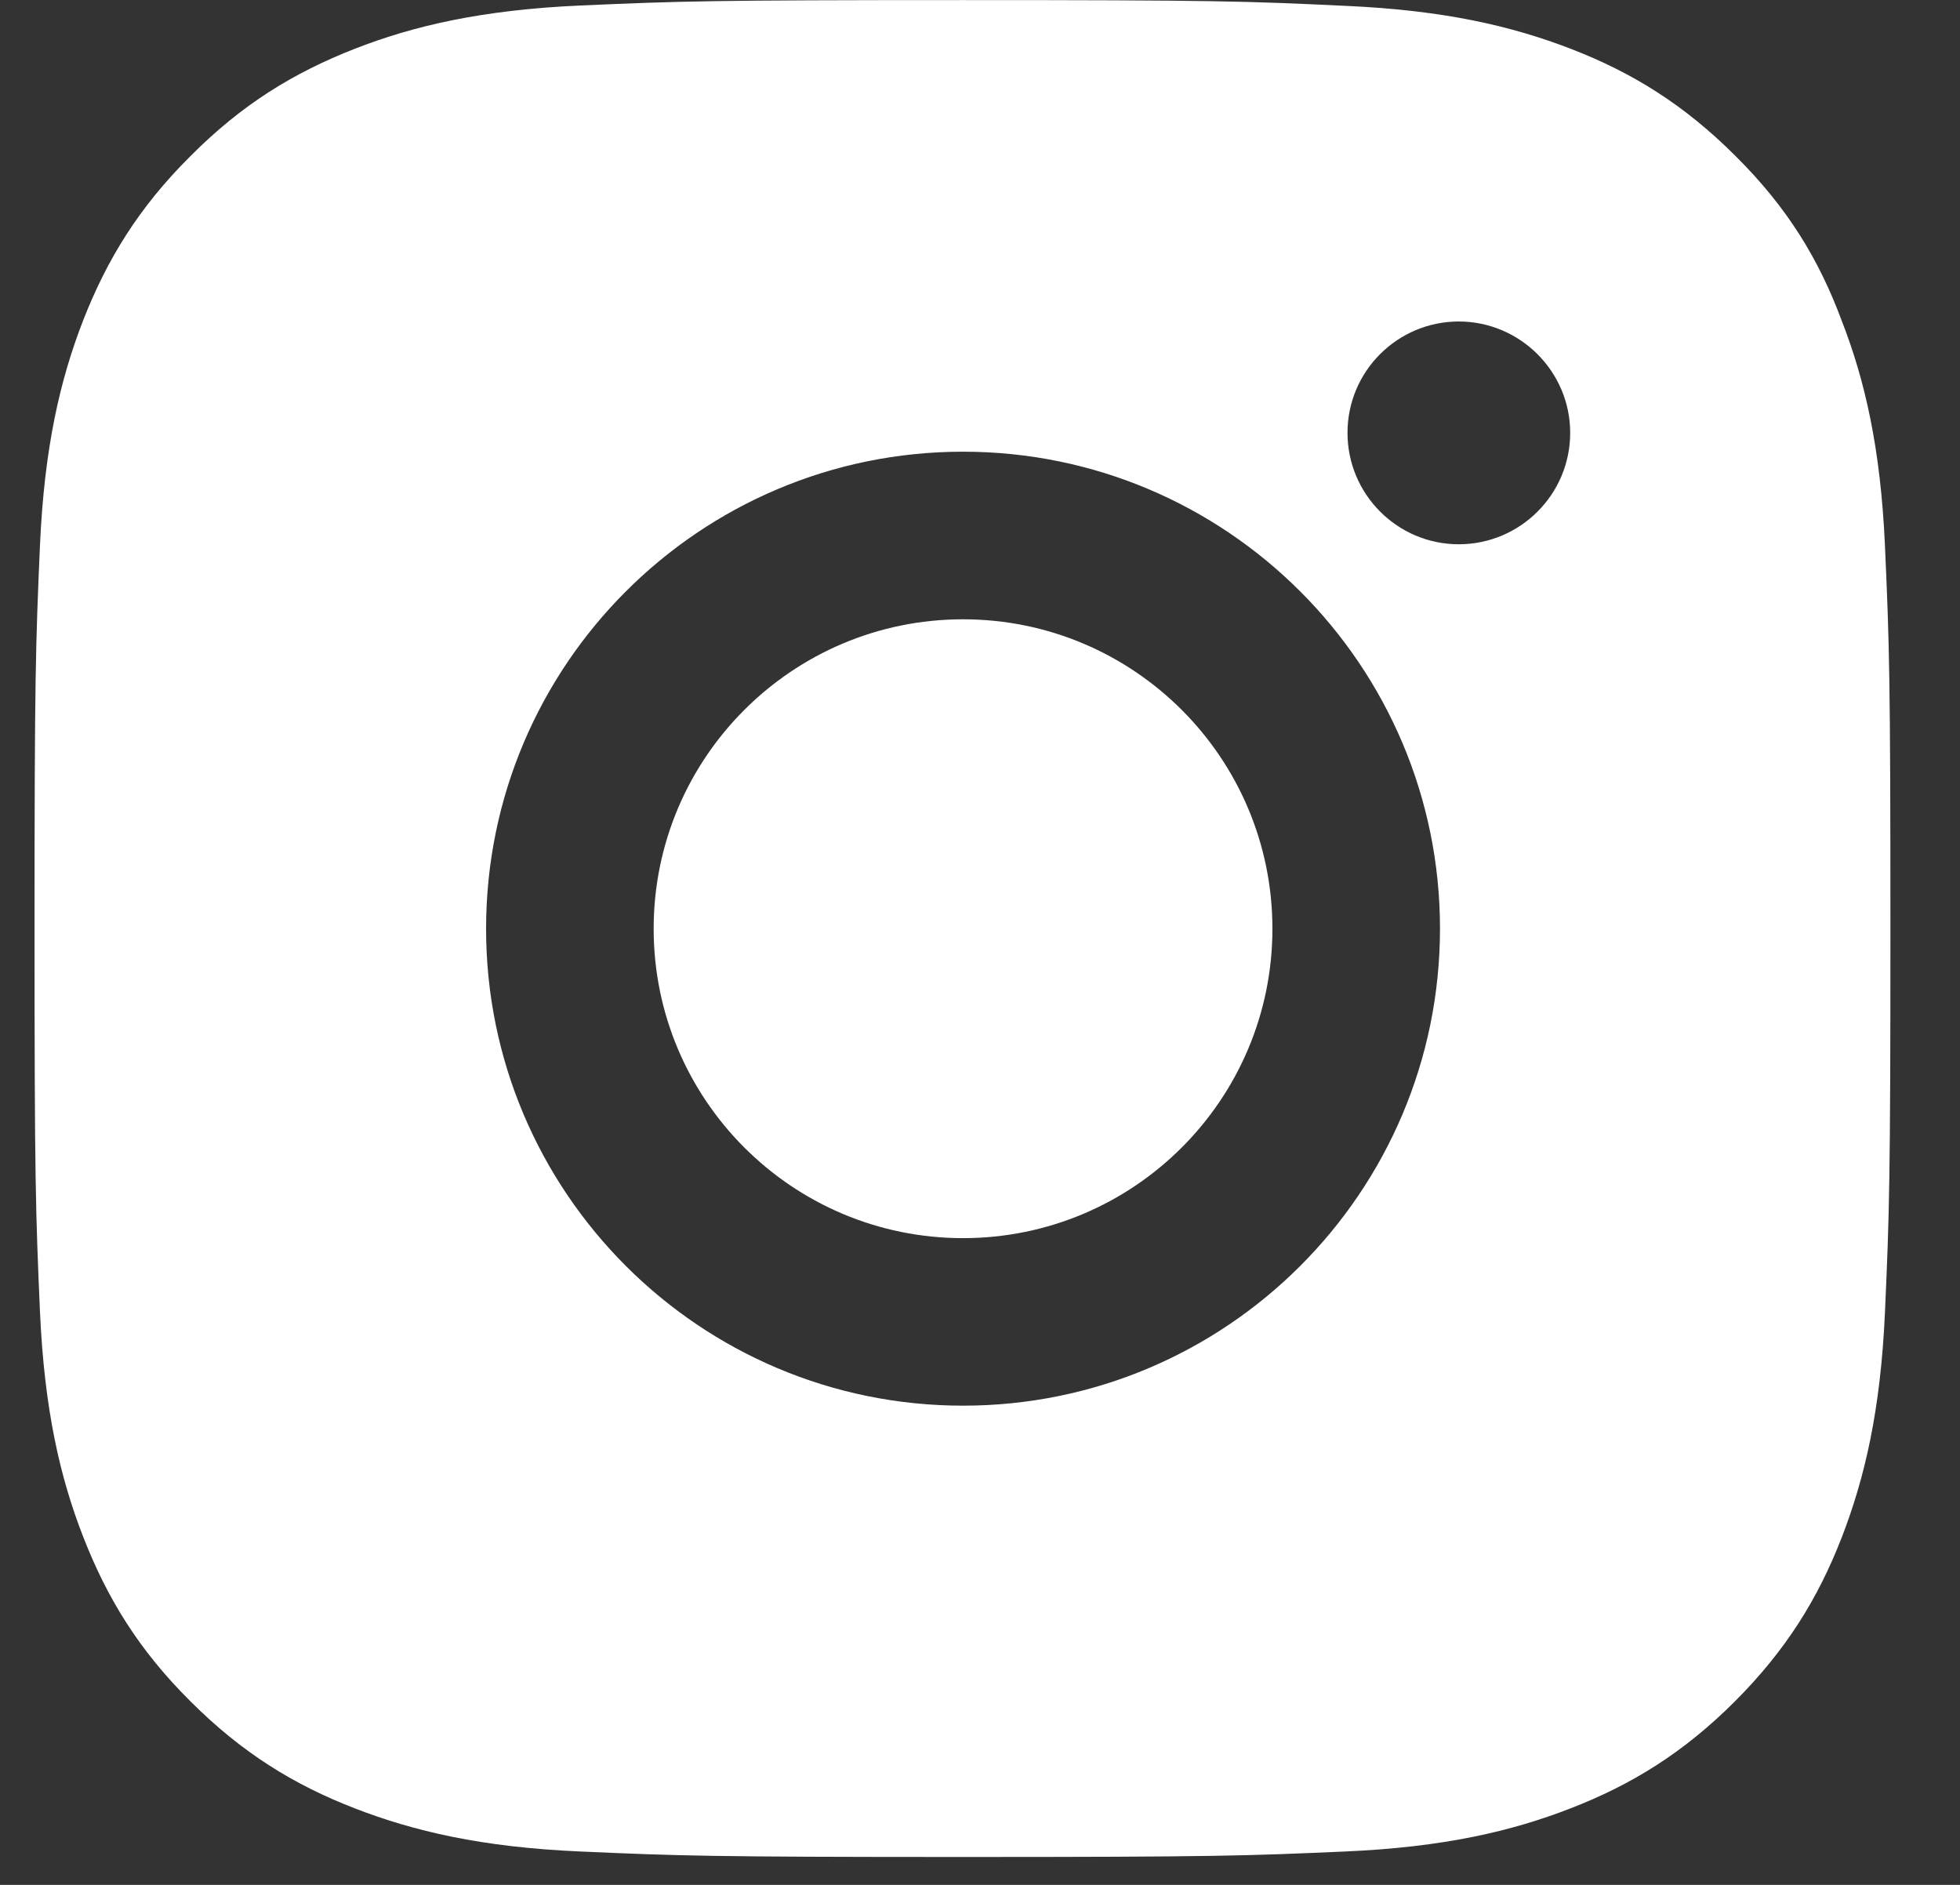 <?xml version="1.0" encoding="UTF-8"?> <svg xmlns="http://www.w3.org/2000/svg" width="26" height="25" viewBox="0 0 26 25" fill="none"><rect x="0" y="0" width="26" height="25" fill="#333333" stroke="none"/><g clip-path="url(#clip0_2319_46447)"><path d="M12.775 0.001C16.119 0.001 16.537 0.015 17.855 0.078C19.164 0.136 20.059 0.347 20.844 0.65C21.652 0.963 22.34 1.387 23.023 2.07C23.711 2.753 24.13 3.441 24.433 4.259C24.736 5.038 24.947 5.938 25.005 7.247C25.063 8.56 25.077 8.979 25.077 12.322C25.077 15.666 25.063 16.085 25.005 17.398C24.947 18.707 24.736 19.602 24.433 20.387C24.12 21.195 23.697 21.883 23.014 22.566C22.331 23.249 21.642 23.672 20.834 23.985C20.055 24.288 19.154 24.5 17.846 24.557C16.532 24.615 16.114 24.63 12.771 24.63C9.427 24.63 9.008 24.615 7.694 24.557C6.386 24.5 5.49 24.288 4.706 23.985C3.898 23.672 3.21 23.249 2.527 22.566C1.839 21.883 1.42 21.195 1.103 20.382C0.799 19.602 0.588 18.702 0.53 17.393C0.473 16.08 0.458 15.661 0.458 12.318C0.458 8.974 0.473 8.555 0.53 7.237C0.588 5.928 0.799 5.033 1.103 4.249C1.42 3.441 1.839 2.753 2.527 2.07C3.211 1.382 3.898 0.963 4.711 0.645C5.49 0.342 6.391 0.131 7.699 0.073C9.013 0.015 9.432 0.001 12.775 0.001ZM12.775 5.991C9.282 5.991 6.448 8.825 6.448 12.318C6.448 15.811 9.283 18.644 12.775 18.644C16.268 18.644 19.101 15.811 19.102 12.318C19.102 8.825 16.268 5.991 12.775 5.991ZM12.775 8.214C15.041 8.214 16.879 10.052 16.879 12.318C16.879 14.584 15.041 16.422 12.775 16.422C10.509 16.422 8.671 14.584 8.671 12.318C8.671 10.052 10.509 8.214 12.775 8.214ZM19.352 4.264C18.539 4.264 17.875 4.923 17.875 5.741C17.875 6.554 18.535 7.219 19.352 7.219C20.165 7.218 20.829 6.559 20.829 5.741C20.829 4.928 20.165 4.265 19.352 4.264Z" fill="white"></path></g><defs><clipPath id="clip0_2319_46447"><rect width="24.634" height="24.634" fill="white" transform="translate(0.459)"></rect></clipPath></defs></svg> 